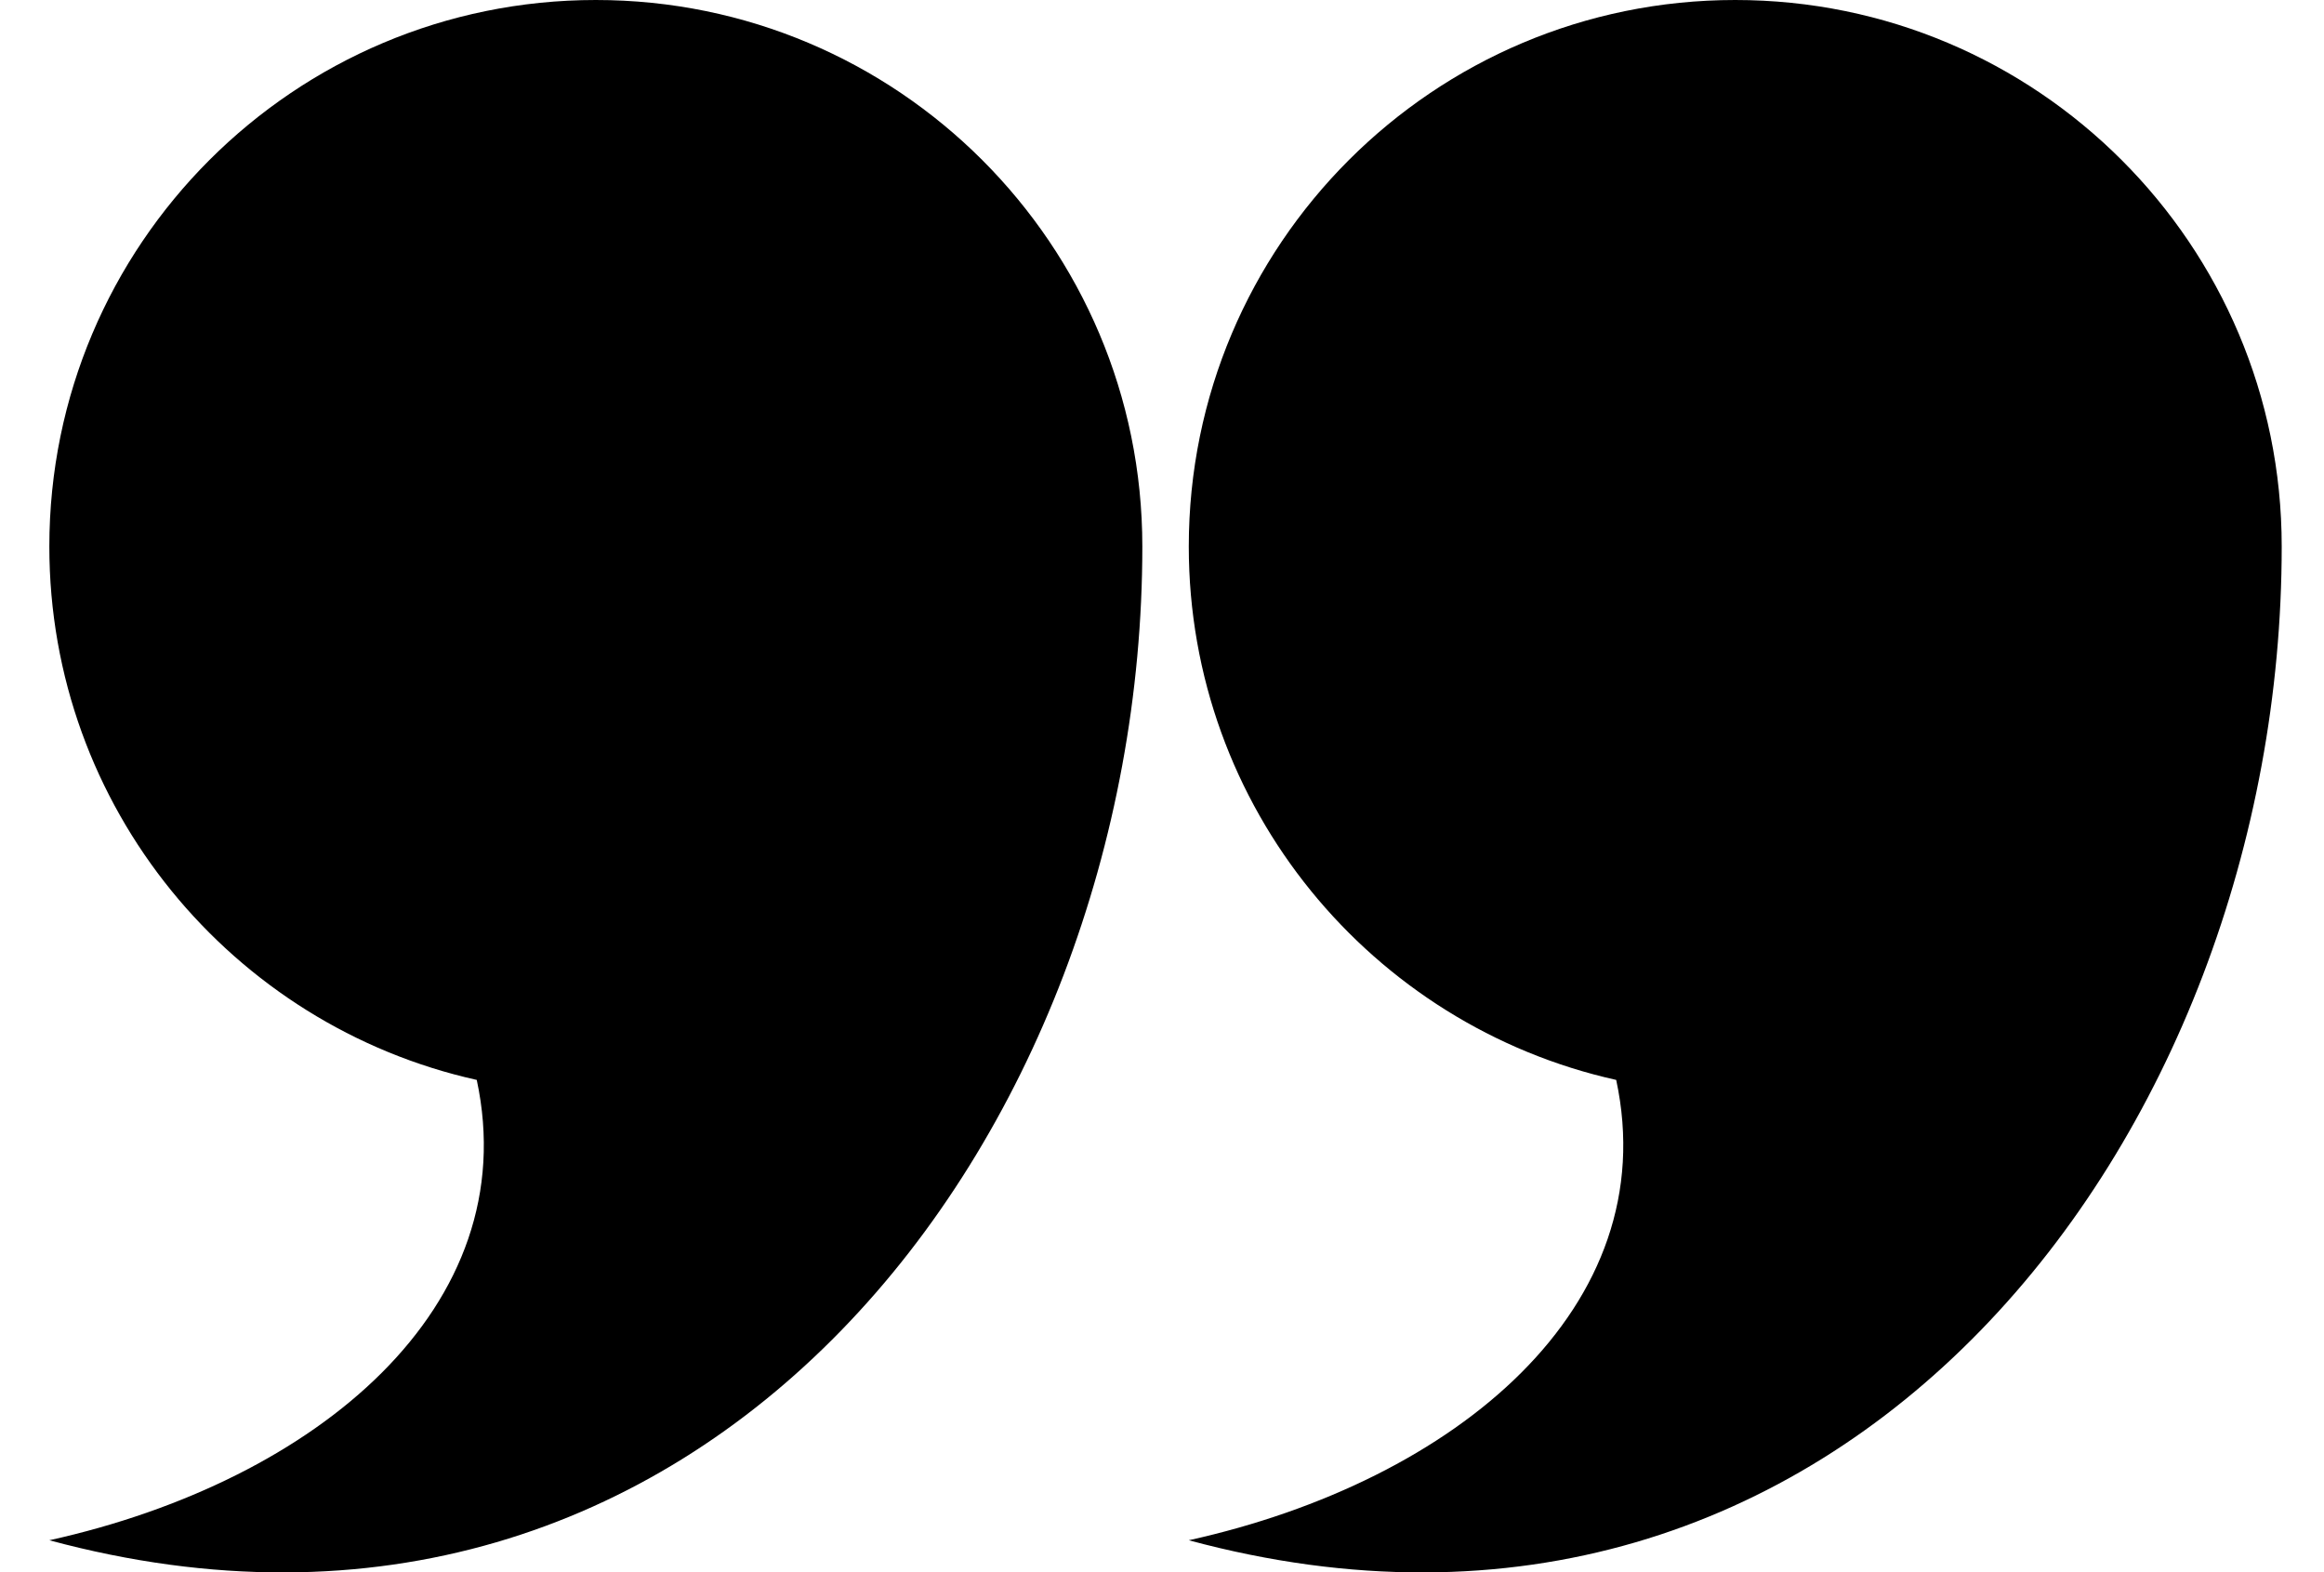 <?xml version="1.0" encoding="utf-8"?>
<!-- Generator: Adobe Illustrator 27.1.1, SVG Export Plug-In . SVG Version: 6.00 Build 0)  -->
<svg version="1.1" id="Ebene_1" xmlns="http://www.w3.org/2000/svg" xmlns:xlink="http://www.w3.org/1999/xlink" x="0px" y="0px"
	 viewBox="0 0 329.72 223.07" style="enable-background:new 0 0 329.72 223.07;" xml:space="preserve">
<path d="M162.07,77.53C162.07,34.71,127.36,0,84.53,0C41.71,0,7,34.71,7,77.54c0,37.01,25.95,67.95,60.64,75.67
	c6.89,32.09-22.56,56.88-60.64,65.31C99.82,243.57,162.07,161.11,162.07,77.53L162.07,77.53z"/>
<path d="M323.72,77.53C323.72,34.71,289.01,0,246.19,0c-42.82,0-77.53,34.71-77.53,77.54c0,37.01,25.95,67.95,60.64,75.67
	c6.89,32.09-22.56,56.88-60.64,65.31C261.47,243.57,323.72,161.11,323.72,77.53L323.72,77.53z"/>
</svg>
